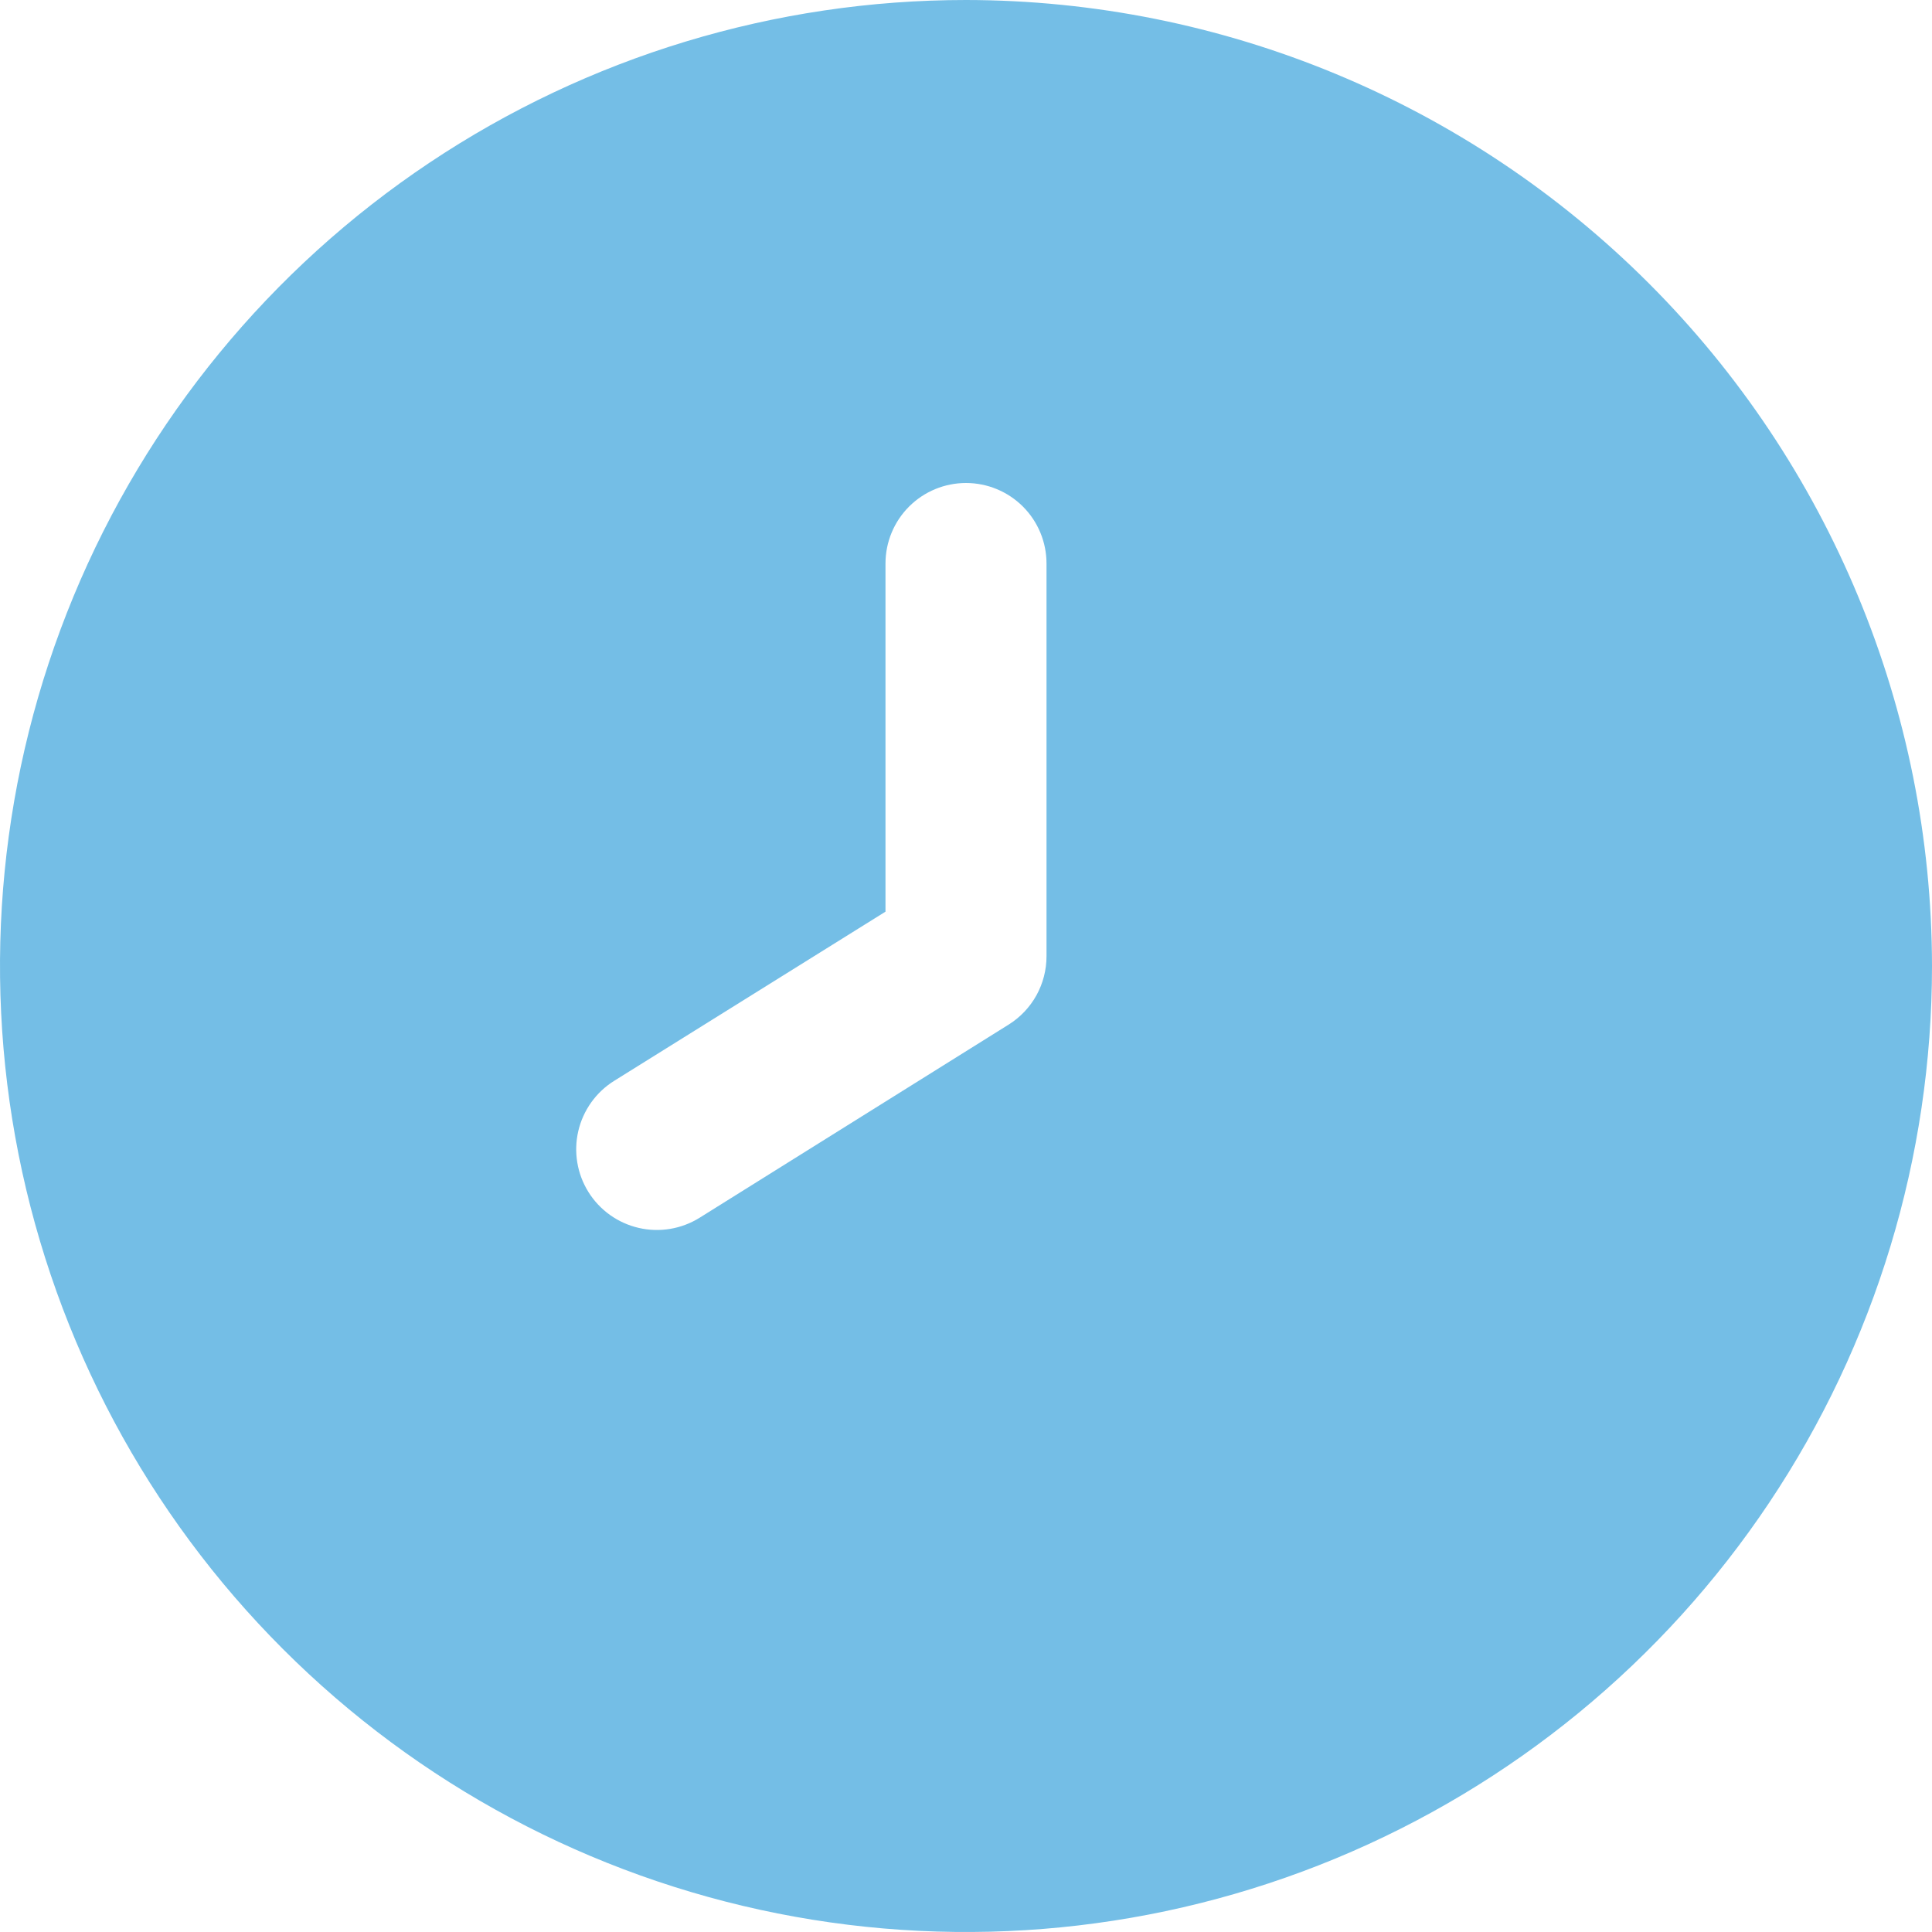 <?xml version="1.0" encoding="UTF-8"?> <svg xmlns="http://www.w3.org/2000/svg" width="64" height="64" viewBox="0 0 64 64" fill="none"> <path d="M32 0C25.671 0 19.484 1.877 14.222 5.393C8.959 8.909 4.858 13.907 2.436 19.754C0.014 25.601 -0.62 32.035 0.615 38.243C1.85 44.45 4.897 50.152 9.373 54.627C13.848 59.103 19.55 62.15 25.757 63.385C31.965 64.62 38.399 63.986 44.246 61.564C50.093 59.142 55.091 55.041 58.607 49.778C62.123 44.516 64 38.329 64 32C63.991 23.516 60.617 15.382 54.617 9.383C48.618 3.384 40.484 0.009 32 0V0ZM34.667 31.677C34.667 32.129 34.552 32.574 34.334 32.97C34.115 33.365 33.799 33.699 33.416 33.939L23.176 40.339C22.878 40.525 22.547 40.65 22.201 40.708C21.855 40.766 21.5 40.755 21.159 40.676C20.817 40.597 20.494 40.452 20.208 40.248C19.922 40.044 19.679 39.786 19.493 39.488C19.307 39.19 19.182 38.859 19.124 38.513C19.066 38.167 19.077 37.812 19.156 37.471C19.235 37.129 19.381 36.806 19.584 36.52C19.788 36.234 20.046 35.991 20.344 35.805L29.333 30.2V18.667C29.333 17.959 29.614 17.281 30.114 16.781C30.614 16.281 31.293 16 32 16C32.707 16 33.386 16.281 33.886 16.781C34.386 17.281 34.667 17.959 34.667 18.667V31.677Z" fill="#74BEE6"></path> </svg> 